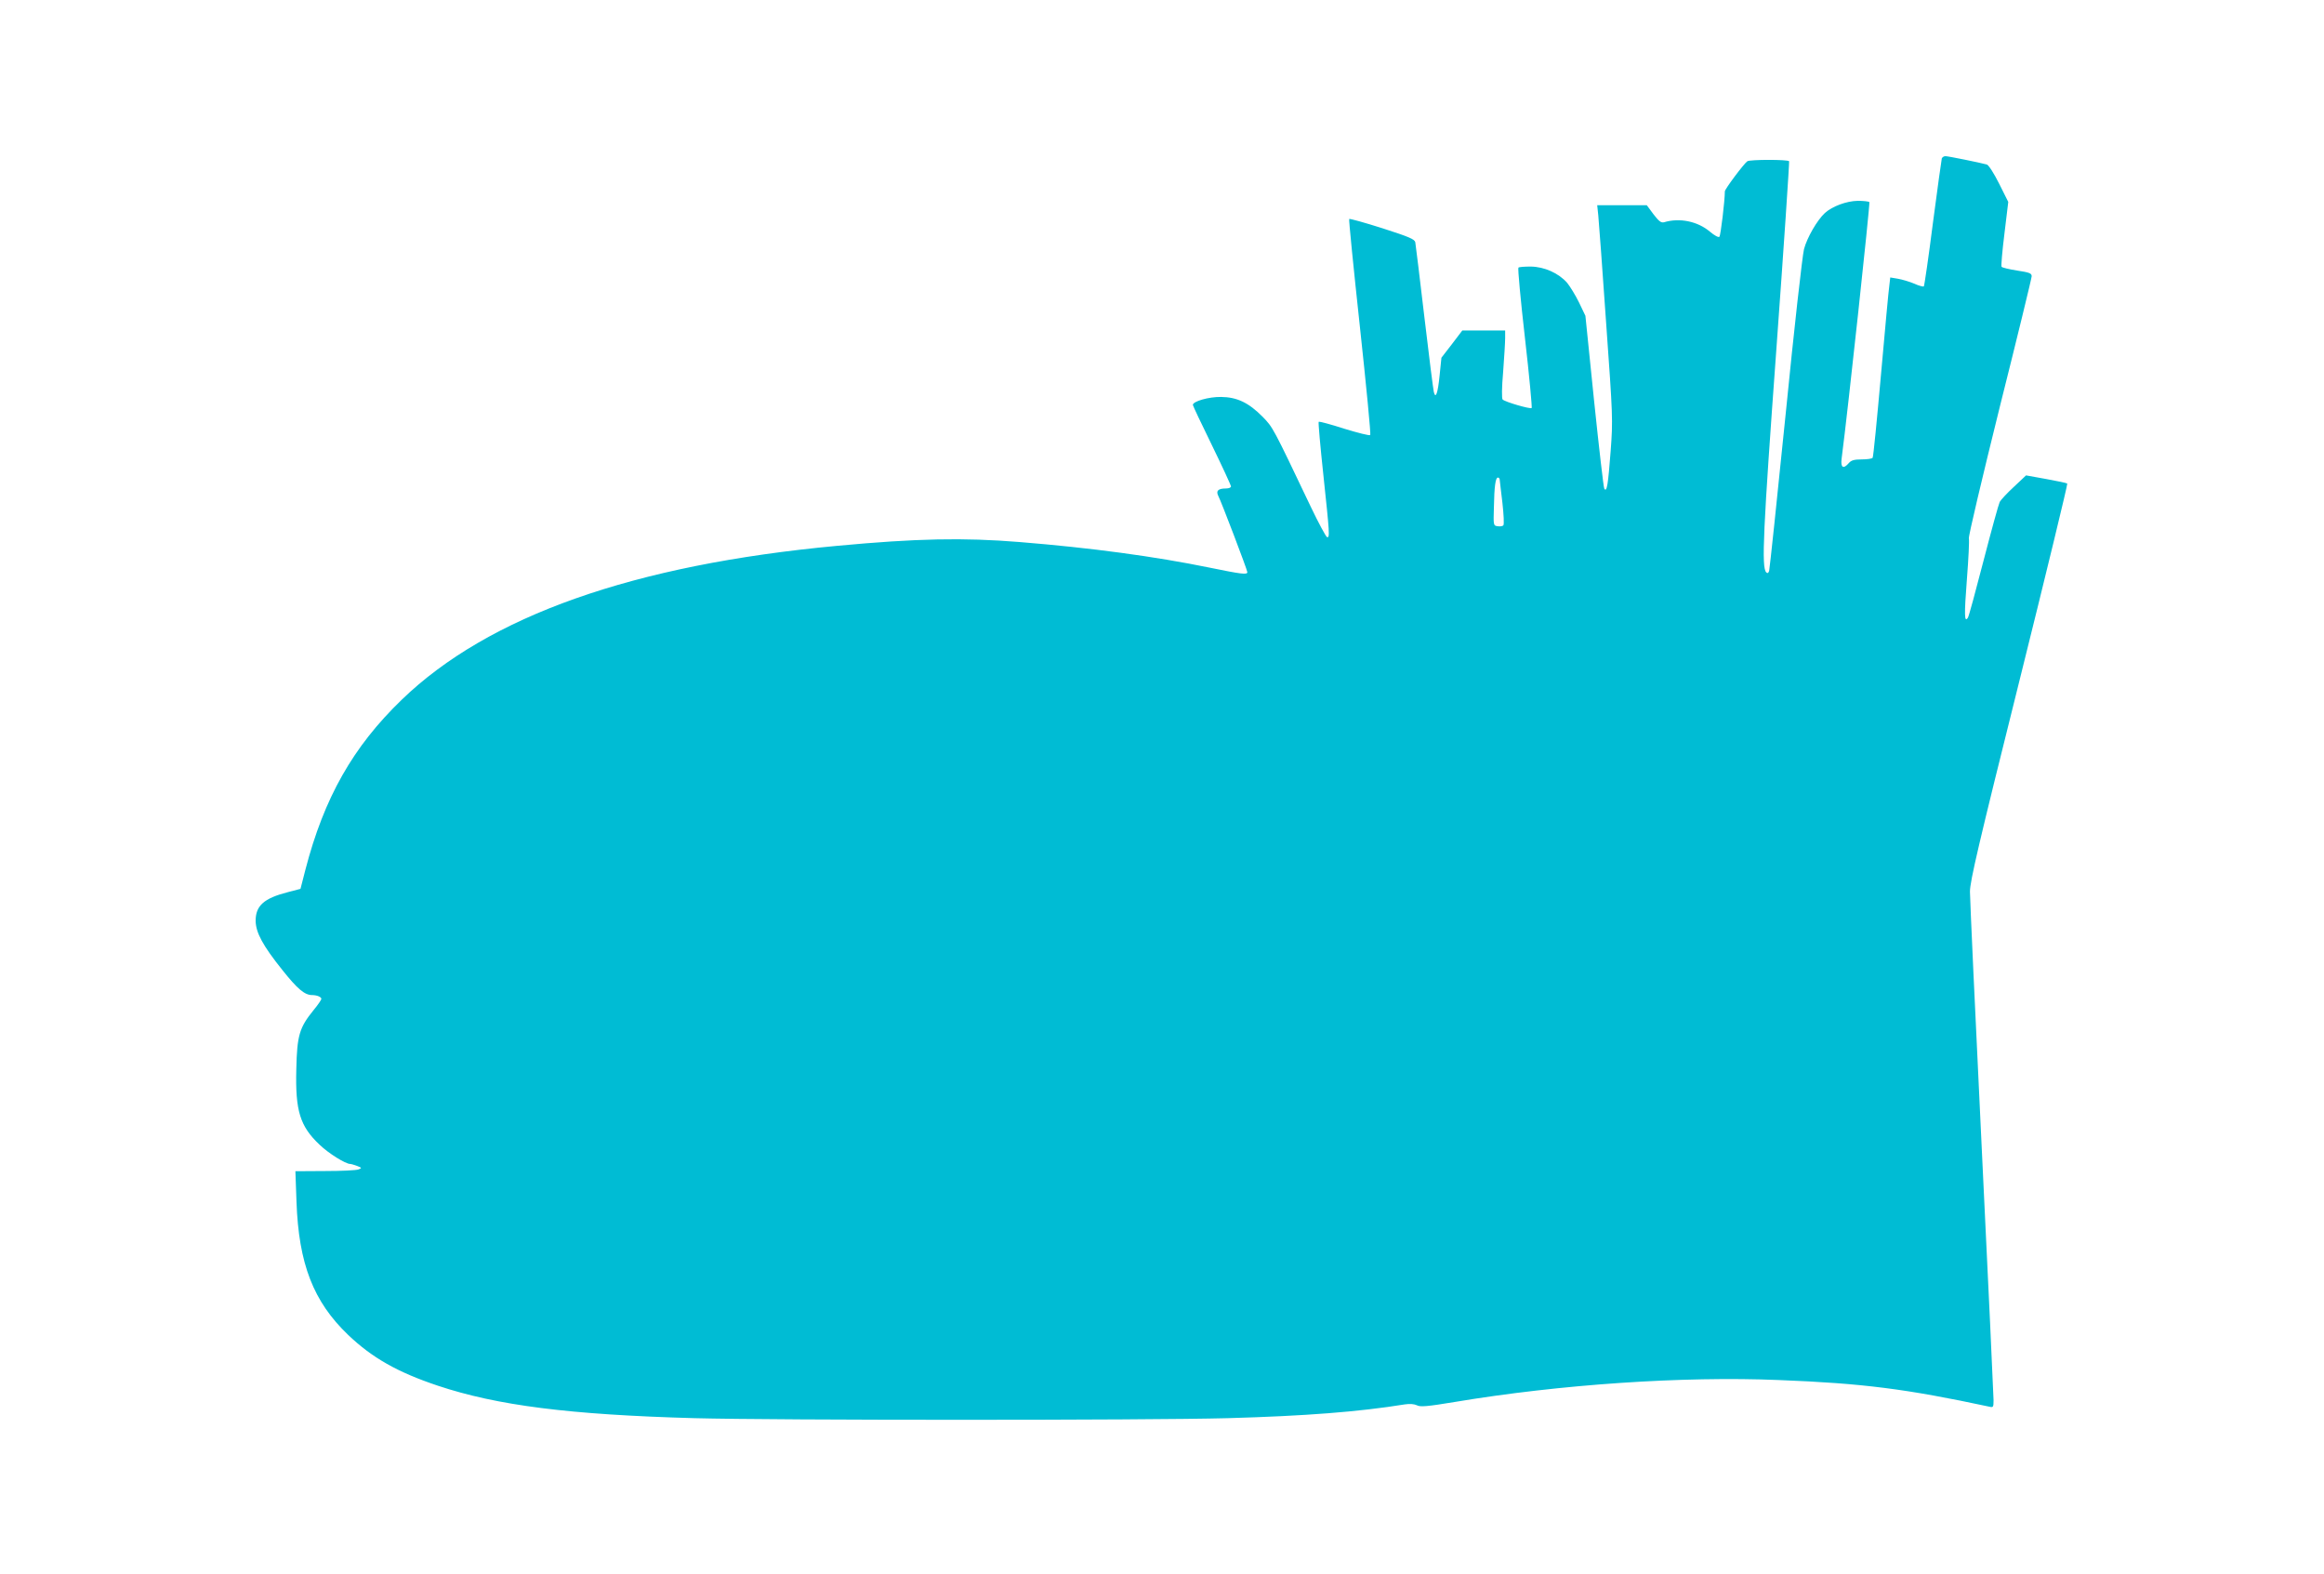 <?xml version="1.0" standalone="no"?>
<!DOCTYPE svg PUBLIC "-//W3C//DTD SVG 20010904//EN"
 "http://www.w3.org/TR/2001/REC-SVG-20010904/DTD/svg10.dtd">
<svg version="1.0" xmlns="http://www.w3.org/2000/svg"
 width="1280pt" height="867pt" viewBox="0 0 1280 867"
 preserveAspectRatio="xMidYMid meet">
<g transform="translate(0,867) scale(0.1,-0.1)"
fill="#00bcd4" stroke="none">
<path d="M10695 7798 c-2 -7 -24 -167 -49 -356 -24 -189 -47 -346 -50 -349 -3
-3 -27 3 -53 15 -26 11 -67 23 -90 27 l-42 7 -5 -44 c-4 -24 -24 -245 -46
-491 -22 -247 -42 -453 -46 -458 -3 -5 -30 -9 -60 -9 -42 0 -58 -5 -71 -20
-30 -35 -46 -26 -40 23 36 275 158 1409 153 1414 -4 4 -33 7 -64 7 -62 -1
-140 -30 -181 -67 -43 -40 -98 -135 -115 -199 -9 -35 -55 -443 -101 -908 -47
-465 -88 -853 -91 -864 -4 -12 -9 -15 -16 -8 -27 27 -17 231 56 1232 41 563
72 1028 70 1032 -6 10 -215 10 -230 0 -18 -12 -124 -153 -124 -166 0 -51 -23
-243 -30 -250 -5 -5 -27 7 -52 28 -67 57 -167 78 -253 52 -16 -4 -28 5 -58 44
l-37 50 -137 0 -136 0 6 -57 c3 -32 23 -297 43 -589 37 -518 38 -534 25 -709
-14 -184 -21 -229 -35 -206 -4 6 -29 223 -56 482 l-48 470 -35 73 c-19 39 -49
88 -66 109 -47 53 -125 88 -200 89 -34 0 -65 -2 -68 -6 -4 -4 12 -178 36 -387
24 -209 40 -383 37 -386 -7 -7 -146 33 -160 47 -5 5 -5 64 3 153 6 80 11 163
11 186 l0 41 -118 0 -118 0 -57 -75 -58 -75 -10 -98 c-10 -99 -22 -132 -32
-90 -3 13 -27 199 -52 413 -25 215 -48 399 -50 411 -4 17 -35 30 -181 77 -98
31 -180 54 -183 51 -3 -2 24 -270 59 -594 35 -324 61 -592 57 -596 -4 -4 -68
12 -143 35 -74 24 -138 41 -141 38 -3 -4 9 -136 26 -295 34 -320 36 -345 20
-340 -6 2 -47 78 -90 168 -210 441 -208 436 -264 494 -78 79 -142 109 -230
110 -67 1 -155 -24 -155 -44 0 -4 47 -104 105 -222 58 -119 105 -221 105 -227
0 -6 -12 -11 -27 -11 -44 0 -57 -13 -43 -41 16 -30 160 -408 160 -420 0 -15
-32 -11 -208 25 -303 62 -652 109 -1047 141 -308 25 -566 20 -1005 -21 -1120
-104 -1920 -386 -2398 -848 -268 -259 -427 -539 -530 -936 l-27 -105 -69 -18
c-133 -34 -178 -75 -178 -158 1 -65 39 -136 148 -272 82 -103 122 -137 163
-137 26 0 51 -10 51 -21 0 -5 -19 -33 -43 -62 -78 -96 -91 -139 -95 -325 -6
-229 20 -314 128 -416 50 -48 143 -106 169 -106 5 0 22 -5 38 -11 26 -10 27
-12 8 -19 -11 -5 -94 -9 -184 -9 l-164 -1 6 -168 c12 -342 93 -550 284 -733
133 -127 273 -206 494 -280 327 -109 724 -160 1414 -179 453 -12 2488 -12
2937 0 427 12 723 35 976 76 27 4 51 2 66 -5 18 -10 56 -7 207 18 580 97 1259
143 1786 121 463 -18 703 -49 1161 -147 20 -5 22 -2 22 36 0 22 -29 646 -65
1386 -36 741 -65 1377 -65 1415 0 56 48 262 271 1155 149 598 268 1089 265
1092 -3 3 -55 14 -116 25 l-111 20 -67 -63 c-37 -34 -72 -72 -78 -83 -6 -12
-46 -157 -89 -323 -43 -166 -81 -307 -86 -314 -20 -32 -21 14 -6 208 9 115 14
217 11 228 -3 11 74 336 170 723 97 386 176 711 176 721 0 16 -13 21 -80 31
-44 7 -83 16 -86 21 -3 5 4 87 16 183 l21 174 -50 100 c-29 58 -58 103 -68
106 -36 10 -213 46 -228 46 -9 0 -17 -6 -20 -12z m-2435 -1770 c1 -7 7 -65 15
-128 7 -63 10 -119 5 -123 -4 -5 -18 -7 -31 -5 -24 3 -24 5 -21 103 2 117 9
165 22 165 6 0 10 -6 10 -12z"/>
</g>
</svg>
